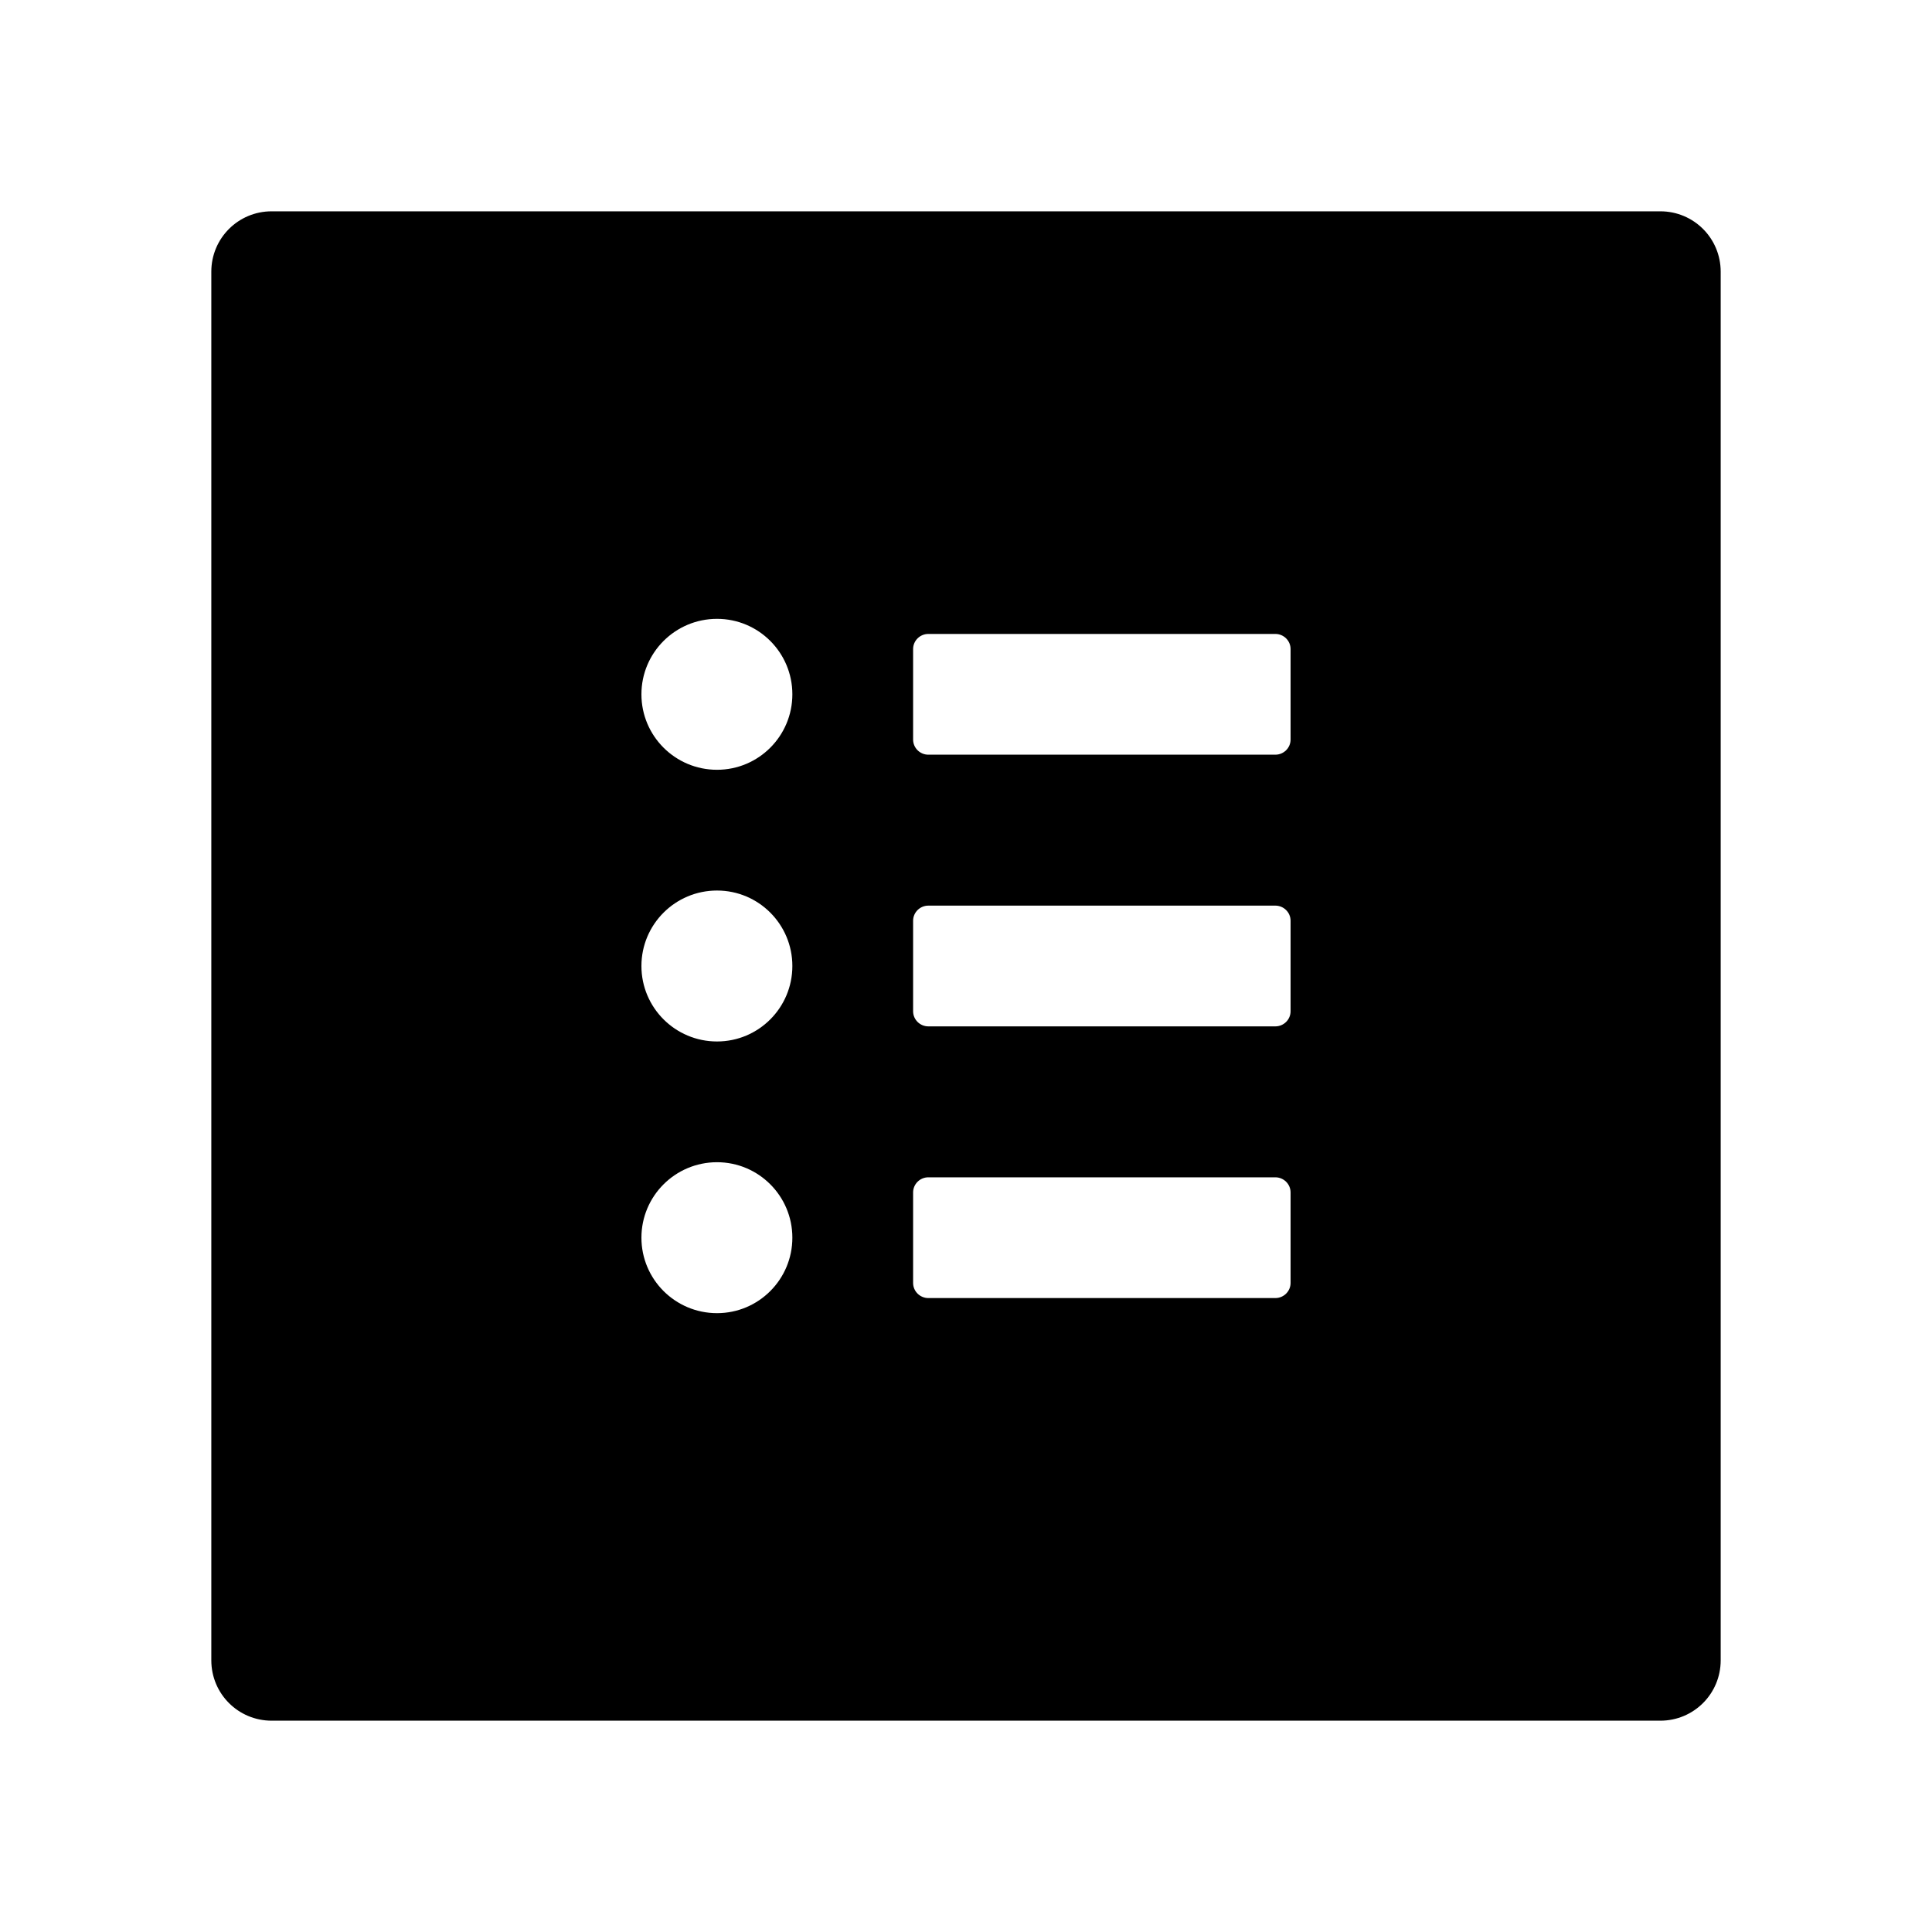<?xml version="1.0" encoding="UTF-8"?>
<svg width="16px" height="16px" viewBox="0 0 16 16" version="1.1" xmlns="http://www.w3.org/2000/svg" xmlns:xlink="http://www.w3.org/1999/xlink">
    <title>detail-filled</title>
    <g id="页面-1" stroke="none" stroke-width="1" fill="none" fill-rule="evenodd">
        <g id="首页" transform="translate(-385, -892)" fill="#000000" fill-rule="nonzero">
            <g id="编组-9" transform="translate(359, 537)">
                <g id="detail-filled" transform="translate(26, 355)">
                    <rect id="矩形" opacity="0" x="0" y="0" width="16" height="16"></rect>
                    <path d="M13.75,1.75 L2.25,1.75 C1.973,1.75 1.75,1.973 1.75,2.25 L1.75,13.75 C1.75,14.027 1.973,14.25 2.25,14.25 L13.75,14.25 C14.027,14.25 14.25,14.027 14.25,13.75 L14.25,2.25 C14.25,1.973 14.027,1.75 13.75,1.75 Z M5.938,10.875 C5.592,10.875 5.312,10.595 5.312,10.25 C5.312,9.905 5.592,9.625 5.938,9.625 C6.283,9.625 6.562,9.905 6.562,10.25 C6.562,10.595 6.283,10.875 5.938,10.875 Z M5.938,8.625 C5.592,8.625 5.312,8.345 5.312,8 C5.312,7.655 5.592,7.375 5.938,7.375 C6.283,7.375 6.562,7.655 6.562,8 C6.562,8.345 6.283,8.625 5.938,8.625 Z M5.938,6.375 C5.592,6.375 5.312,6.095 5.312,5.75 C5.312,5.405 5.592,5.125 5.938,5.125 C6.283,5.125 6.562,5.405 6.562,5.75 C6.562,6.095 6.283,6.375 5.938,6.375 Z M10.688,10.625 C10.688,10.694 10.631,10.75 10.562,10.75 L7.688,10.75 C7.619,10.75 7.562,10.694 7.562,10.625 L7.562,9.875 C7.562,9.806 7.619,9.75 7.688,9.75 L10.562,9.75 C10.631,9.75 10.688,9.806 10.688,9.875 L10.688,10.625 Z M10.688,8.375 C10.688,8.444 10.631,8.5 10.562,8.5 L7.688,8.5 C7.619,8.5 7.562,8.444 7.562,8.375 L7.562,7.625 C7.562,7.556 7.619,7.5 7.688,7.5 L10.562,7.5 C10.631,7.5 10.688,7.556 10.688,7.625 L10.688,8.375 Z M10.688,6.125 C10.688,6.194 10.631,6.25 10.562,6.25 L7.688,6.25 C7.619,6.25 7.562,6.194 7.562,6.125 L7.562,5.375 C7.562,5.306 7.619,5.25 7.688,5.25 L10.562,5.25 C10.631,5.25 10.688,5.306 10.688,5.375 L10.688,6.125 Z" id="形状"></path>
                </g>
            </g>
        </g>
    </g>
</svg>